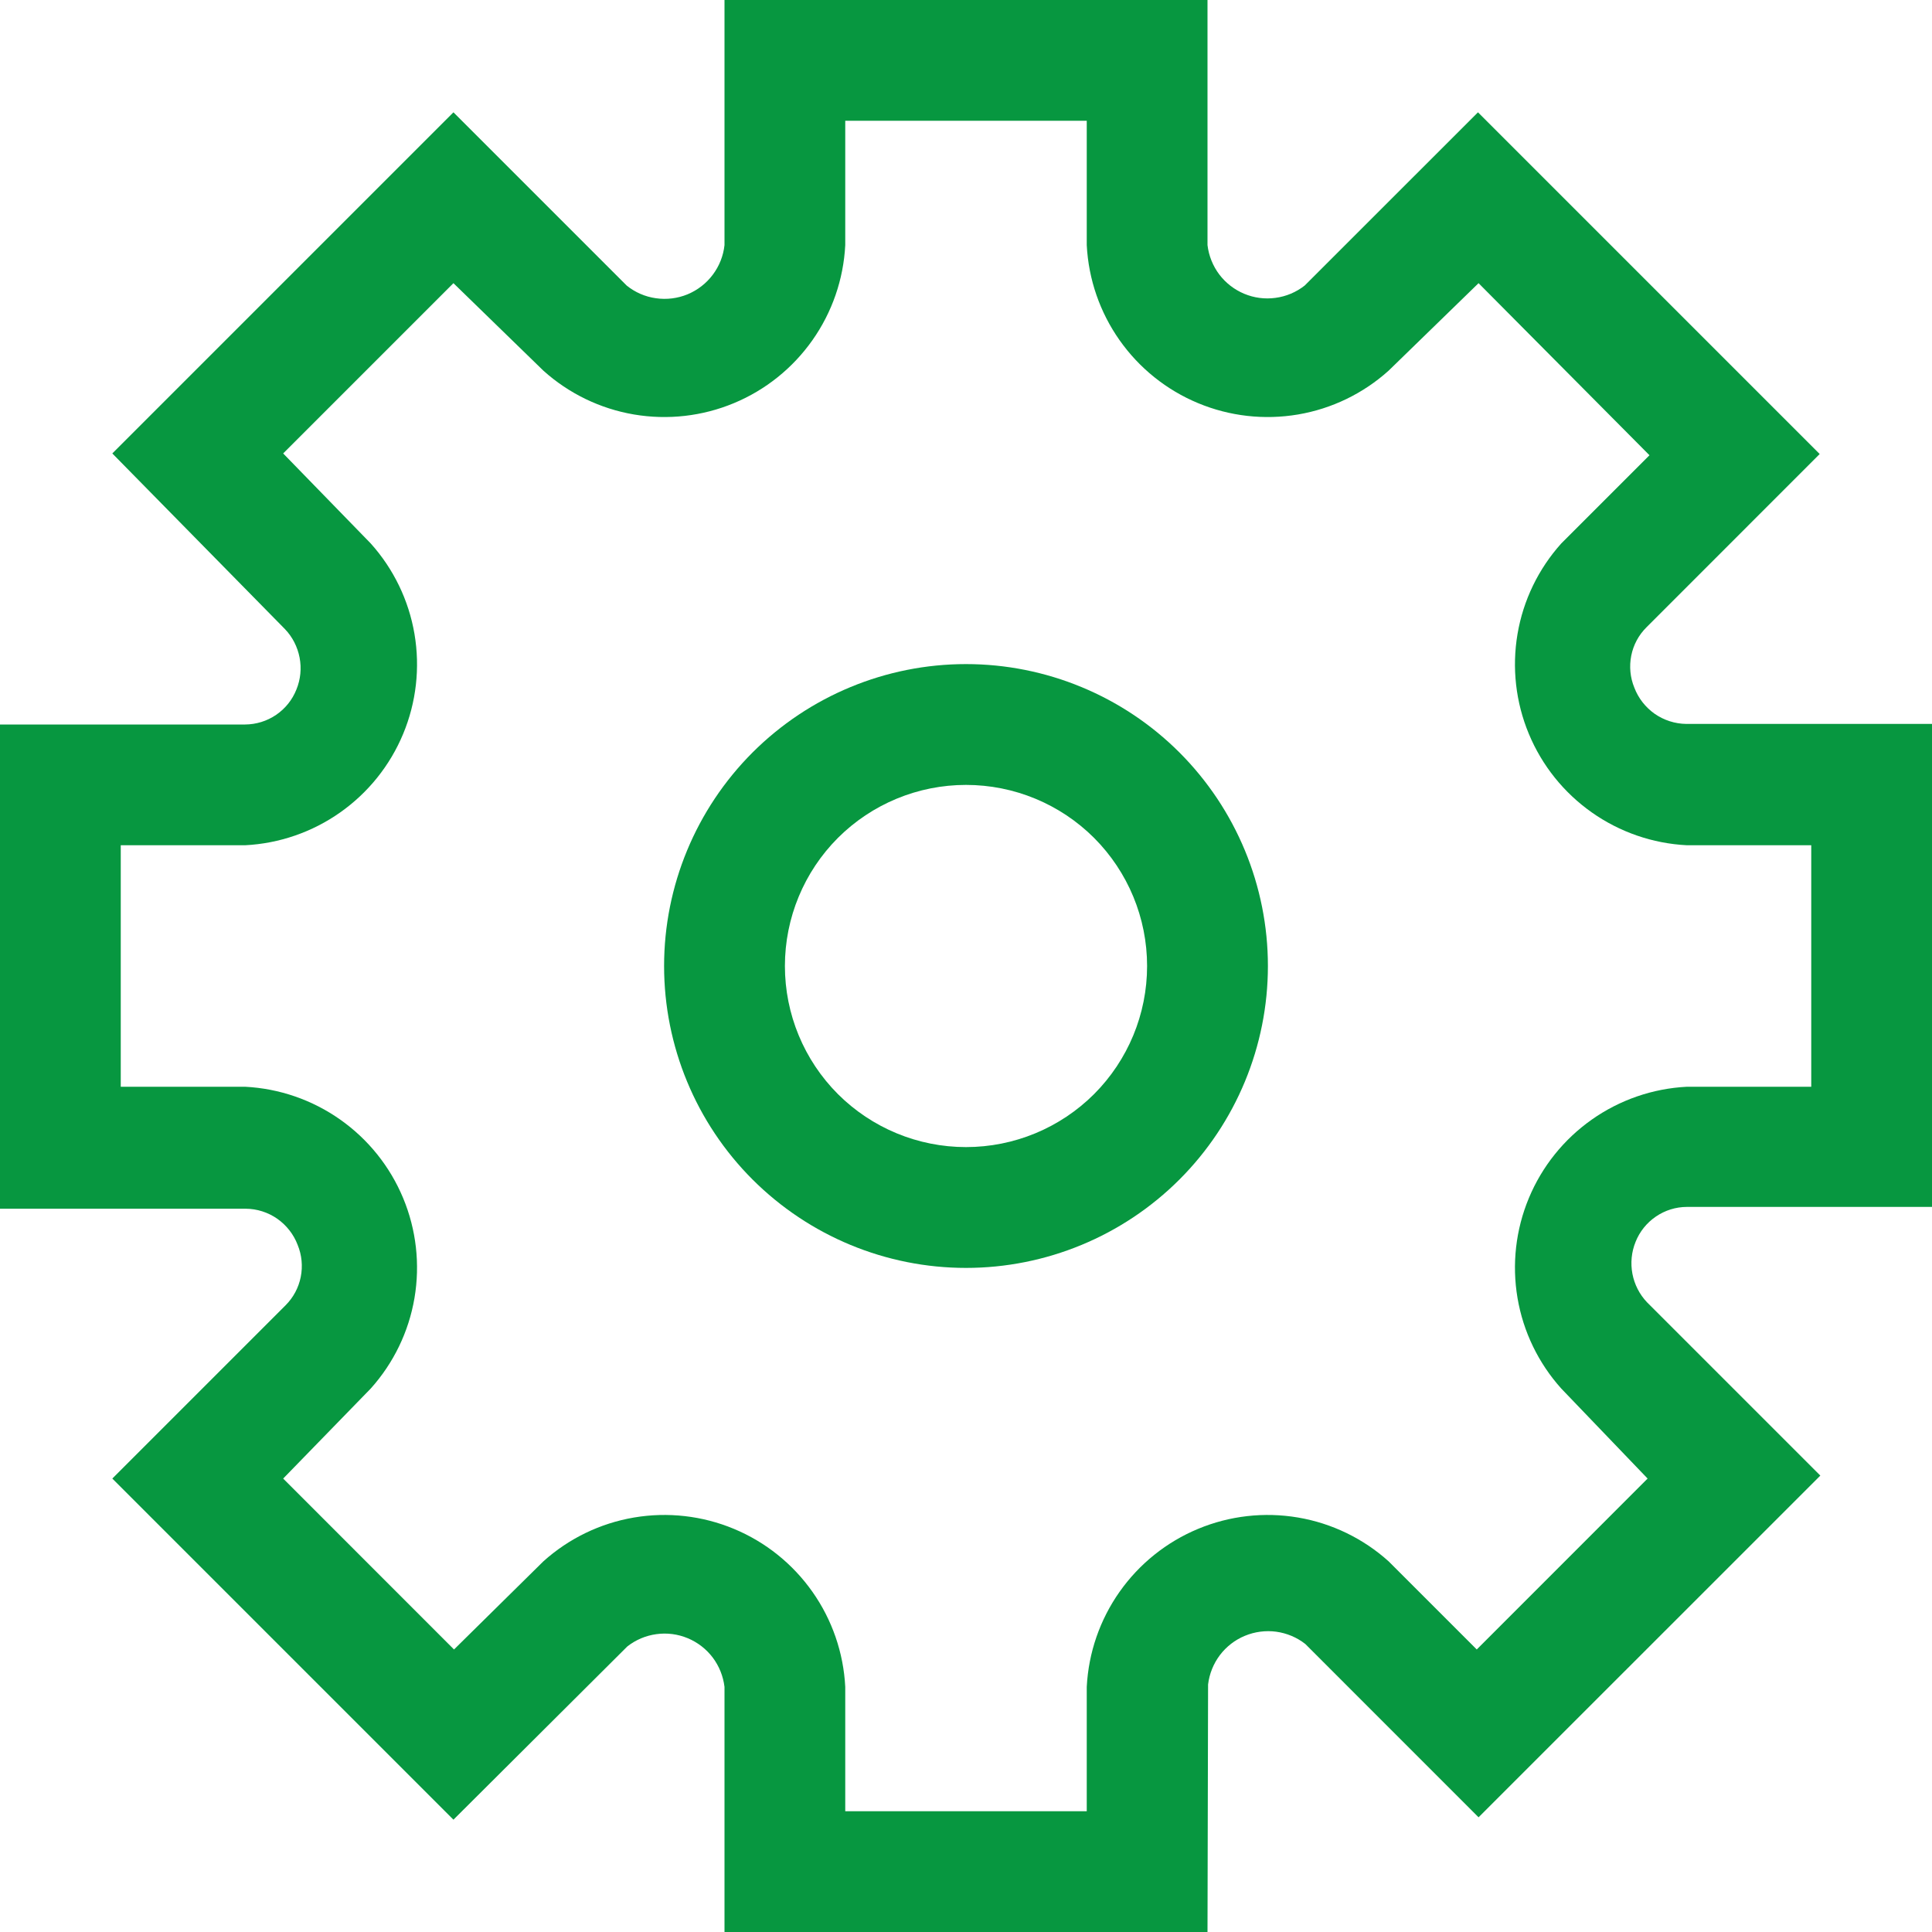 <svg width="30" height="30" viewBox="0 0 30 30" fill="none" xmlns="http://www.w3.org/2000/svg">
<g clip-path="url(#clip0_310_720)">
<path d="M15 19.688C13.757 19.688 12.565 19.194 11.685 18.315C10.806 17.436 10.312 16.243 10.312 15C10.312 13.757 10.806 12.565 11.685 11.685C12.565 10.806 13.757 10.312 15 10.312C16.243 10.312 17.436 10.806 18.315 11.685C19.194 12.565 19.688 13.757 19.688 15C19.688 16.243 19.194 17.436 18.315 18.315C17.436 19.194 16.243 19.688 15 19.688ZM15 12.188C14.254 12.188 13.539 12.484 13.011 13.011C12.484 13.539 12.188 14.254 12.188 15C12.188 15.746 12.484 16.461 13.011 16.989C13.539 17.516 14.254 17.812 15 17.812C15.746 17.812 16.461 17.516 16.989 16.989C17.516 16.461 17.812 15.746 17.812 15C17.812 14.254 17.516 13.539 16.989 13.011C16.461 12.484 15.746 12.188 15 12.188Z" fill="#079740"/>
<path d="M18.75 30H11.25V26.194C11.23 26.028 11.167 25.871 11.067 25.738C10.967 25.606 10.833 25.502 10.679 25.438C10.525 25.374 10.357 25.352 10.193 25.375C10.028 25.397 9.872 25.463 9.741 25.566L7.041 28.256L1.744 22.959L4.434 20.269C4.555 20.148 4.637 19.995 4.67 19.828C4.703 19.662 4.687 19.489 4.622 19.331C4.56 19.167 4.449 19.026 4.306 18.925C4.162 18.825 3.991 18.77 3.816 18.769H0V11.25H3.806C3.978 11.249 4.146 11.197 4.288 11.1C4.43 11.003 4.54 10.866 4.603 10.706C4.667 10.549 4.684 10.378 4.652 10.211C4.62 10.045 4.542 9.891 4.425 9.769L1.744 7.041L7.041 1.744L9.731 4.434C9.862 4.54 10.019 4.608 10.185 4.631C10.352 4.655 10.521 4.634 10.677 4.57C10.832 4.505 10.967 4.401 11.068 4.266C11.169 4.132 11.232 3.973 11.25 3.806V0H18.75V3.806C18.77 3.972 18.833 4.129 18.933 4.262C19.033 4.394 19.167 4.498 19.321 4.562C19.474 4.626 19.642 4.648 19.807 4.625C19.972 4.603 20.128 4.537 20.259 4.434L22.95 1.744L28.256 7.05L25.566 9.741C25.445 9.861 25.363 10.014 25.33 10.181C25.297 10.348 25.313 10.521 25.378 10.678C25.44 10.842 25.551 10.983 25.694 11.084C25.838 11.184 26.009 11.239 26.184 11.241H30V18.741H26.194C26.022 18.741 25.854 18.794 25.712 18.891C25.57 18.988 25.46 19.125 25.397 19.284C25.333 19.441 25.317 19.613 25.348 19.779C25.38 19.946 25.458 20.099 25.575 20.222L28.266 22.913L22.959 28.219L20.269 25.528C20.138 25.425 19.982 25.36 19.817 25.337C19.652 25.315 19.484 25.337 19.33 25.401C19.177 25.464 19.043 25.568 18.942 25.701C18.842 25.834 18.779 25.991 18.759 26.156L18.75 30ZM13.125 28.125H16.875V26.194C16.902 25.663 17.079 25.151 17.385 24.717C17.691 24.283 18.113 23.944 18.604 23.74C19.094 23.536 19.632 23.475 20.156 23.564C20.68 23.653 21.167 23.889 21.562 24.244L22.931 25.613L25.584 22.959L24.244 21.562C23.889 21.167 23.653 20.68 23.564 20.156C23.475 19.632 23.536 19.094 23.74 18.604C23.944 18.113 24.283 17.691 24.717 17.385C25.151 17.079 25.663 16.902 26.194 16.875H28.125V13.125H26.194C25.663 13.098 25.151 12.921 24.717 12.615C24.283 12.309 23.944 11.887 23.74 11.396C23.536 10.906 23.475 10.368 23.564 9.844C23.653 9.32 23.889 8.833 24.244 8.438L25.613 7.069L22.959 4.397L21.562 5.756C21.167 6.111 20.68 6.347 20.156 6.436C19.632 6.525 19.094 6.464 18.604 6.26C18.113 6.056 17.691 5.717 17.385 5.283C17.079 4.849 16.902 4.337 16.875 3.806V1.875H13.125V3.806C13.098 4.337 12.921 4.849 12.615 5.283C12.309 5.717 11.887 6.056 11.396 6.26C10.906 6.464 10.368 6.525 9.844 6.436C9.32 6.347 8.833 6.111 8.438 5.756L7.041 4.397L4.397 7.041L5.756 8.438C6.111 8.833 6.347 9.32 6.436 9.844C6.525 10.368 6.464 10.906 6.26 11.396C6.056 11.887 5.717 12.309 5.283 12.615C4.849 12.921 4.337 13.098 3.806 13.125H1.875V16.875H3.806C4.337 16.902 4.849 17.079 5.283 17.385C5.717 17.691 6.056 18.113 6.26 18.604C6.464 19.094 6.525 19.632 6.436 20.156C6.347 20.68 6.111 21.167 5.756 21.562L4.397 22.959L7.05 25.613L8.438 24.244C8.833 23.889 9.32 23.653 9.844 23.564C10.368 23.475 10.906 23.536 11.396 23.74C11.887 23.944 12.309 24.283 12.615 24.717C12.921 25.151 13.098 25.663 13.125 26.194V28.125Z" fill="#079740"/>
</g>
<defs>
<clipPath id="clip0_310_720">
<rect width="30" height="30" fill="white"/>
</clipPath>
</defs>
</svg>
